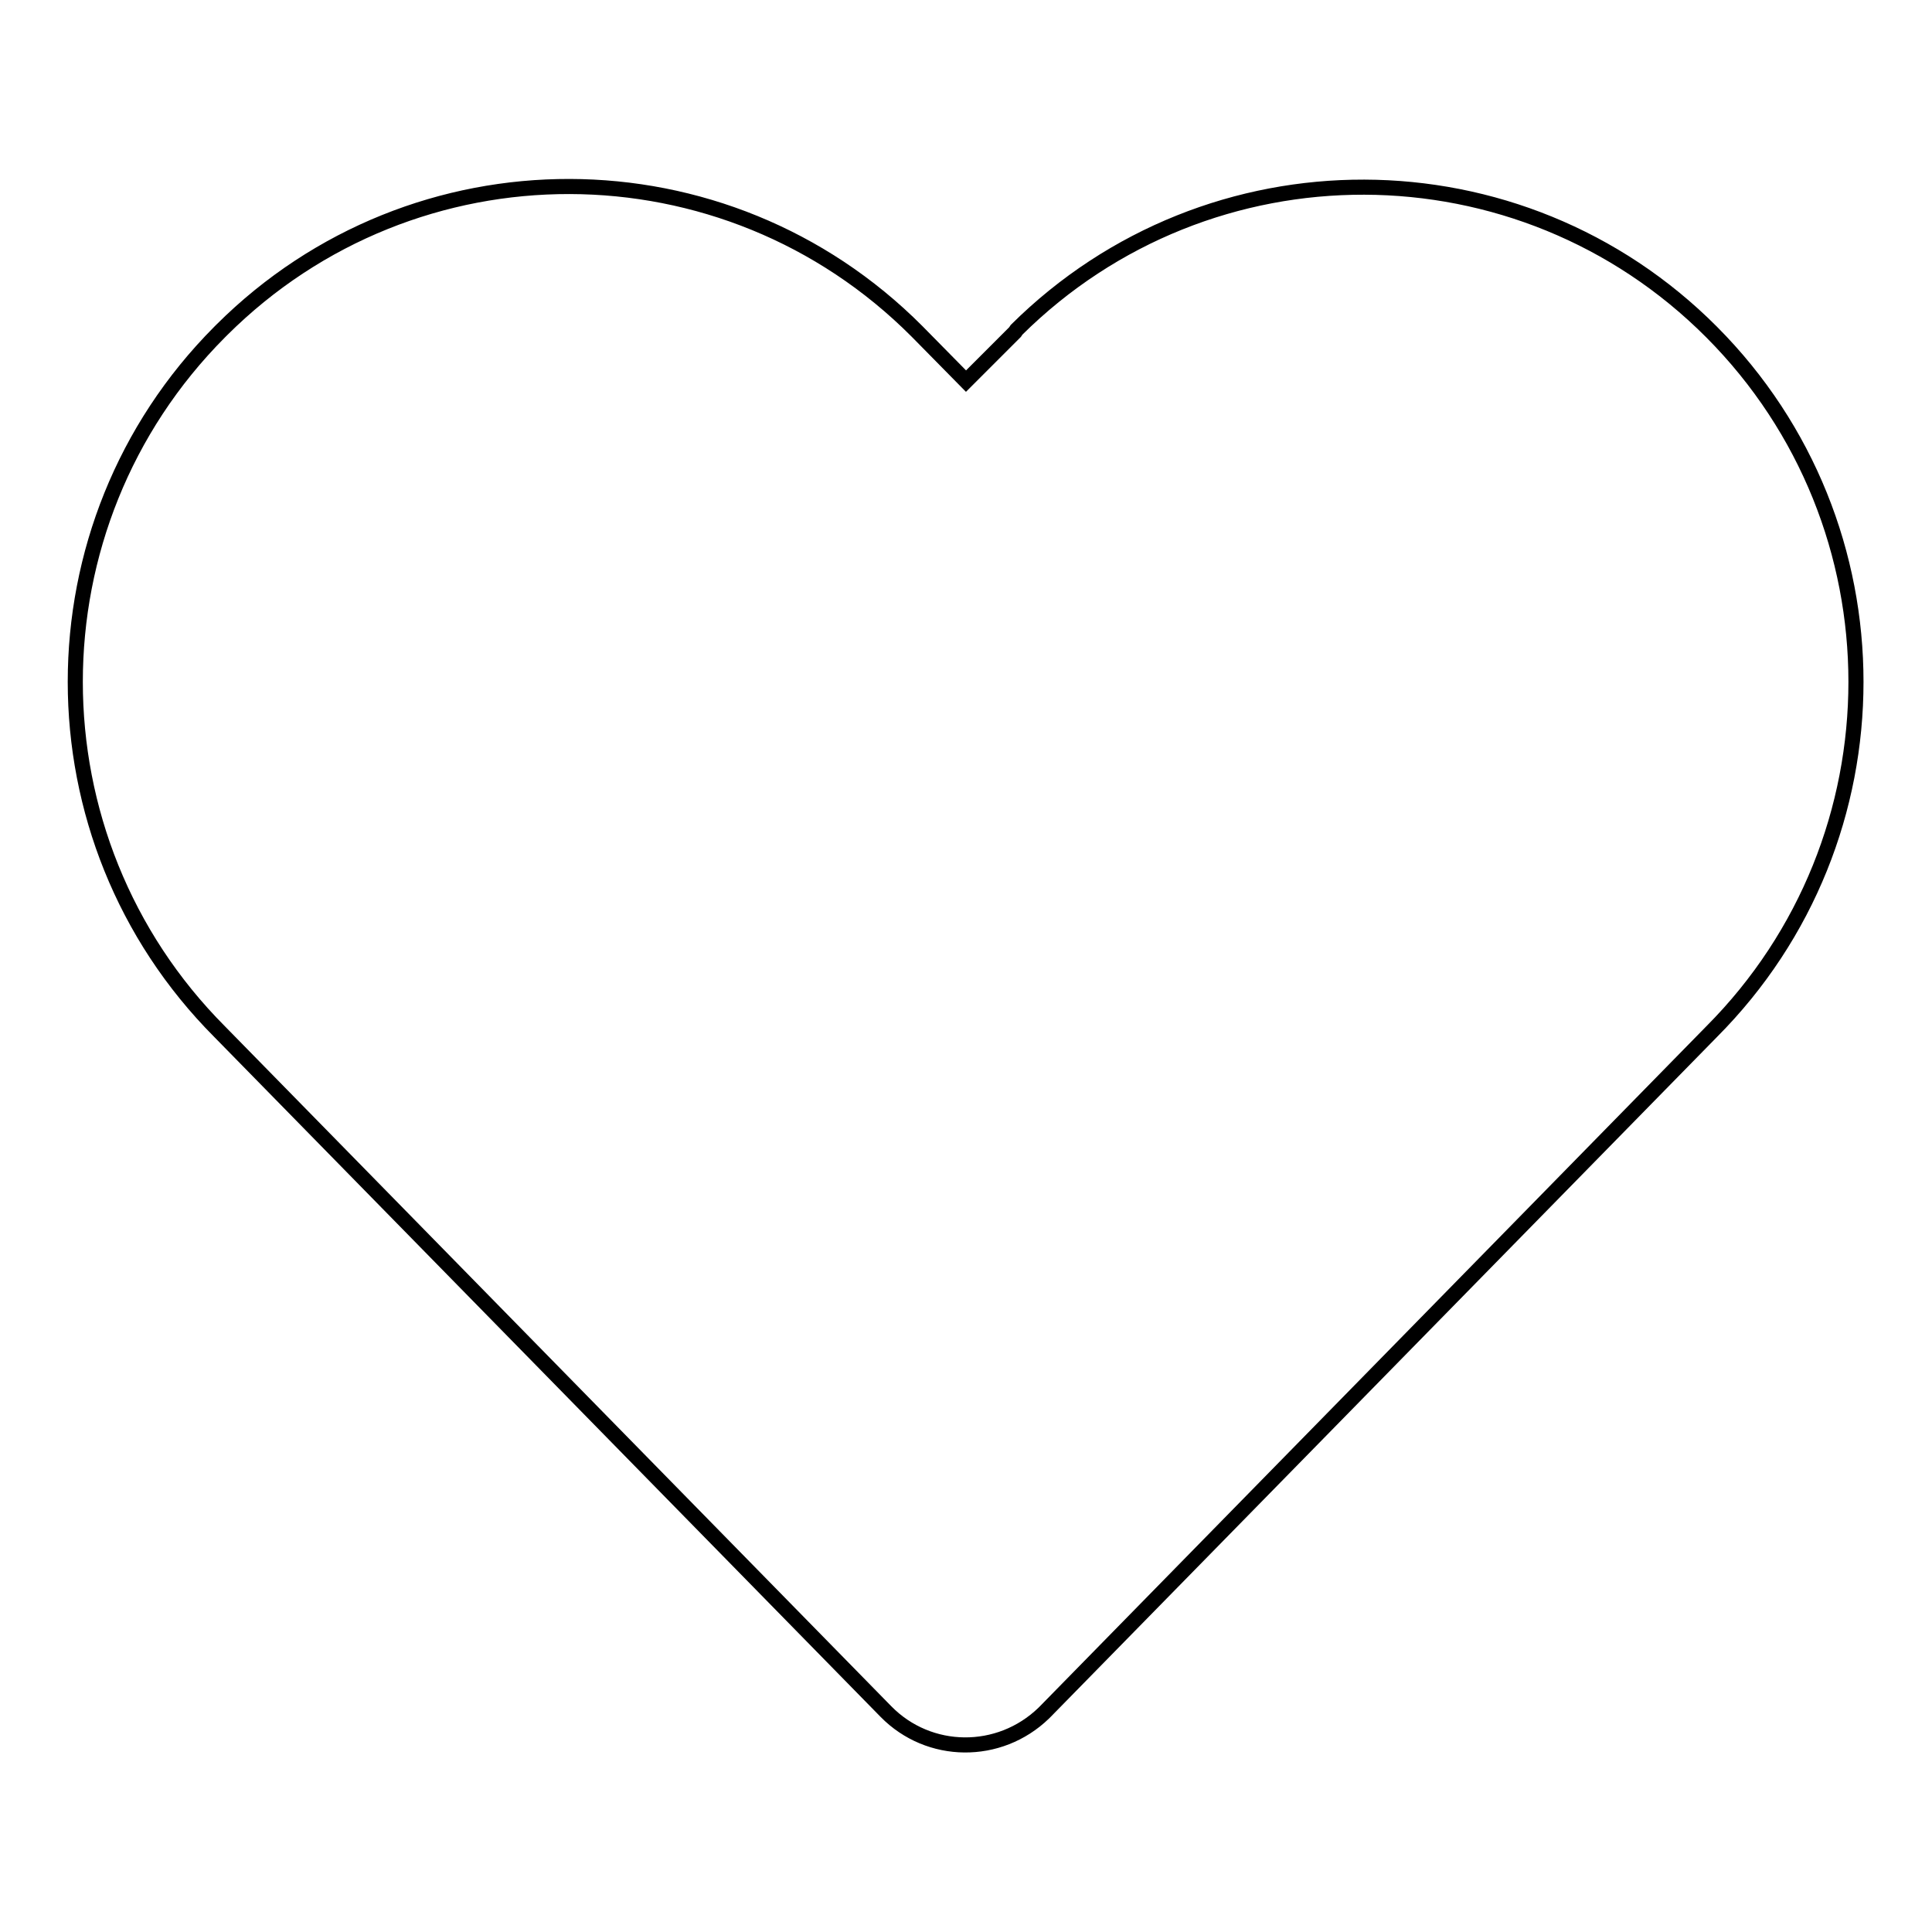 <?xml version="1.0" encoding="utf-8"?>
<!-- Svg Vector Icons : http://www.onlinewebfonts.com/icon -->
<!DOCTYPE svg PUBLIC "-//W3C//DTD SVG 1.1//EN" "http://www.w3.org/Graphics/SVG/1.1/DTD/svg11.dtd">
<svg version="1.1" xmlns="http://www.w3.org/2000/svg" xmlns:xlink="http://www.w3.org/1999/xlink" x="0px" y="0px" viewBox="0 0 256 256" enable-background="new 0 0 256 256" xml:space="preserve">
<g> <path stroke-width="2" fill-opacity="0" stroke="#000000"  d="M134.5,44l-6.5,6.5l-6.5-6.6c-25.4-25.5-66.6-25.6-92.1-0.2L29.1,44c-25.5,25.6-25.5,67.1,0,92.7l88.3,90.1 c5.7,5.8,15,5.9,20.9,0.2l0.2-0.2l88.3-90.1c25.5-25.6,25.5-67.1,0-92.7c-25.4-25.5-66.6-25.6-92.1-0.3L134.5,44z"/></g>
</svg>